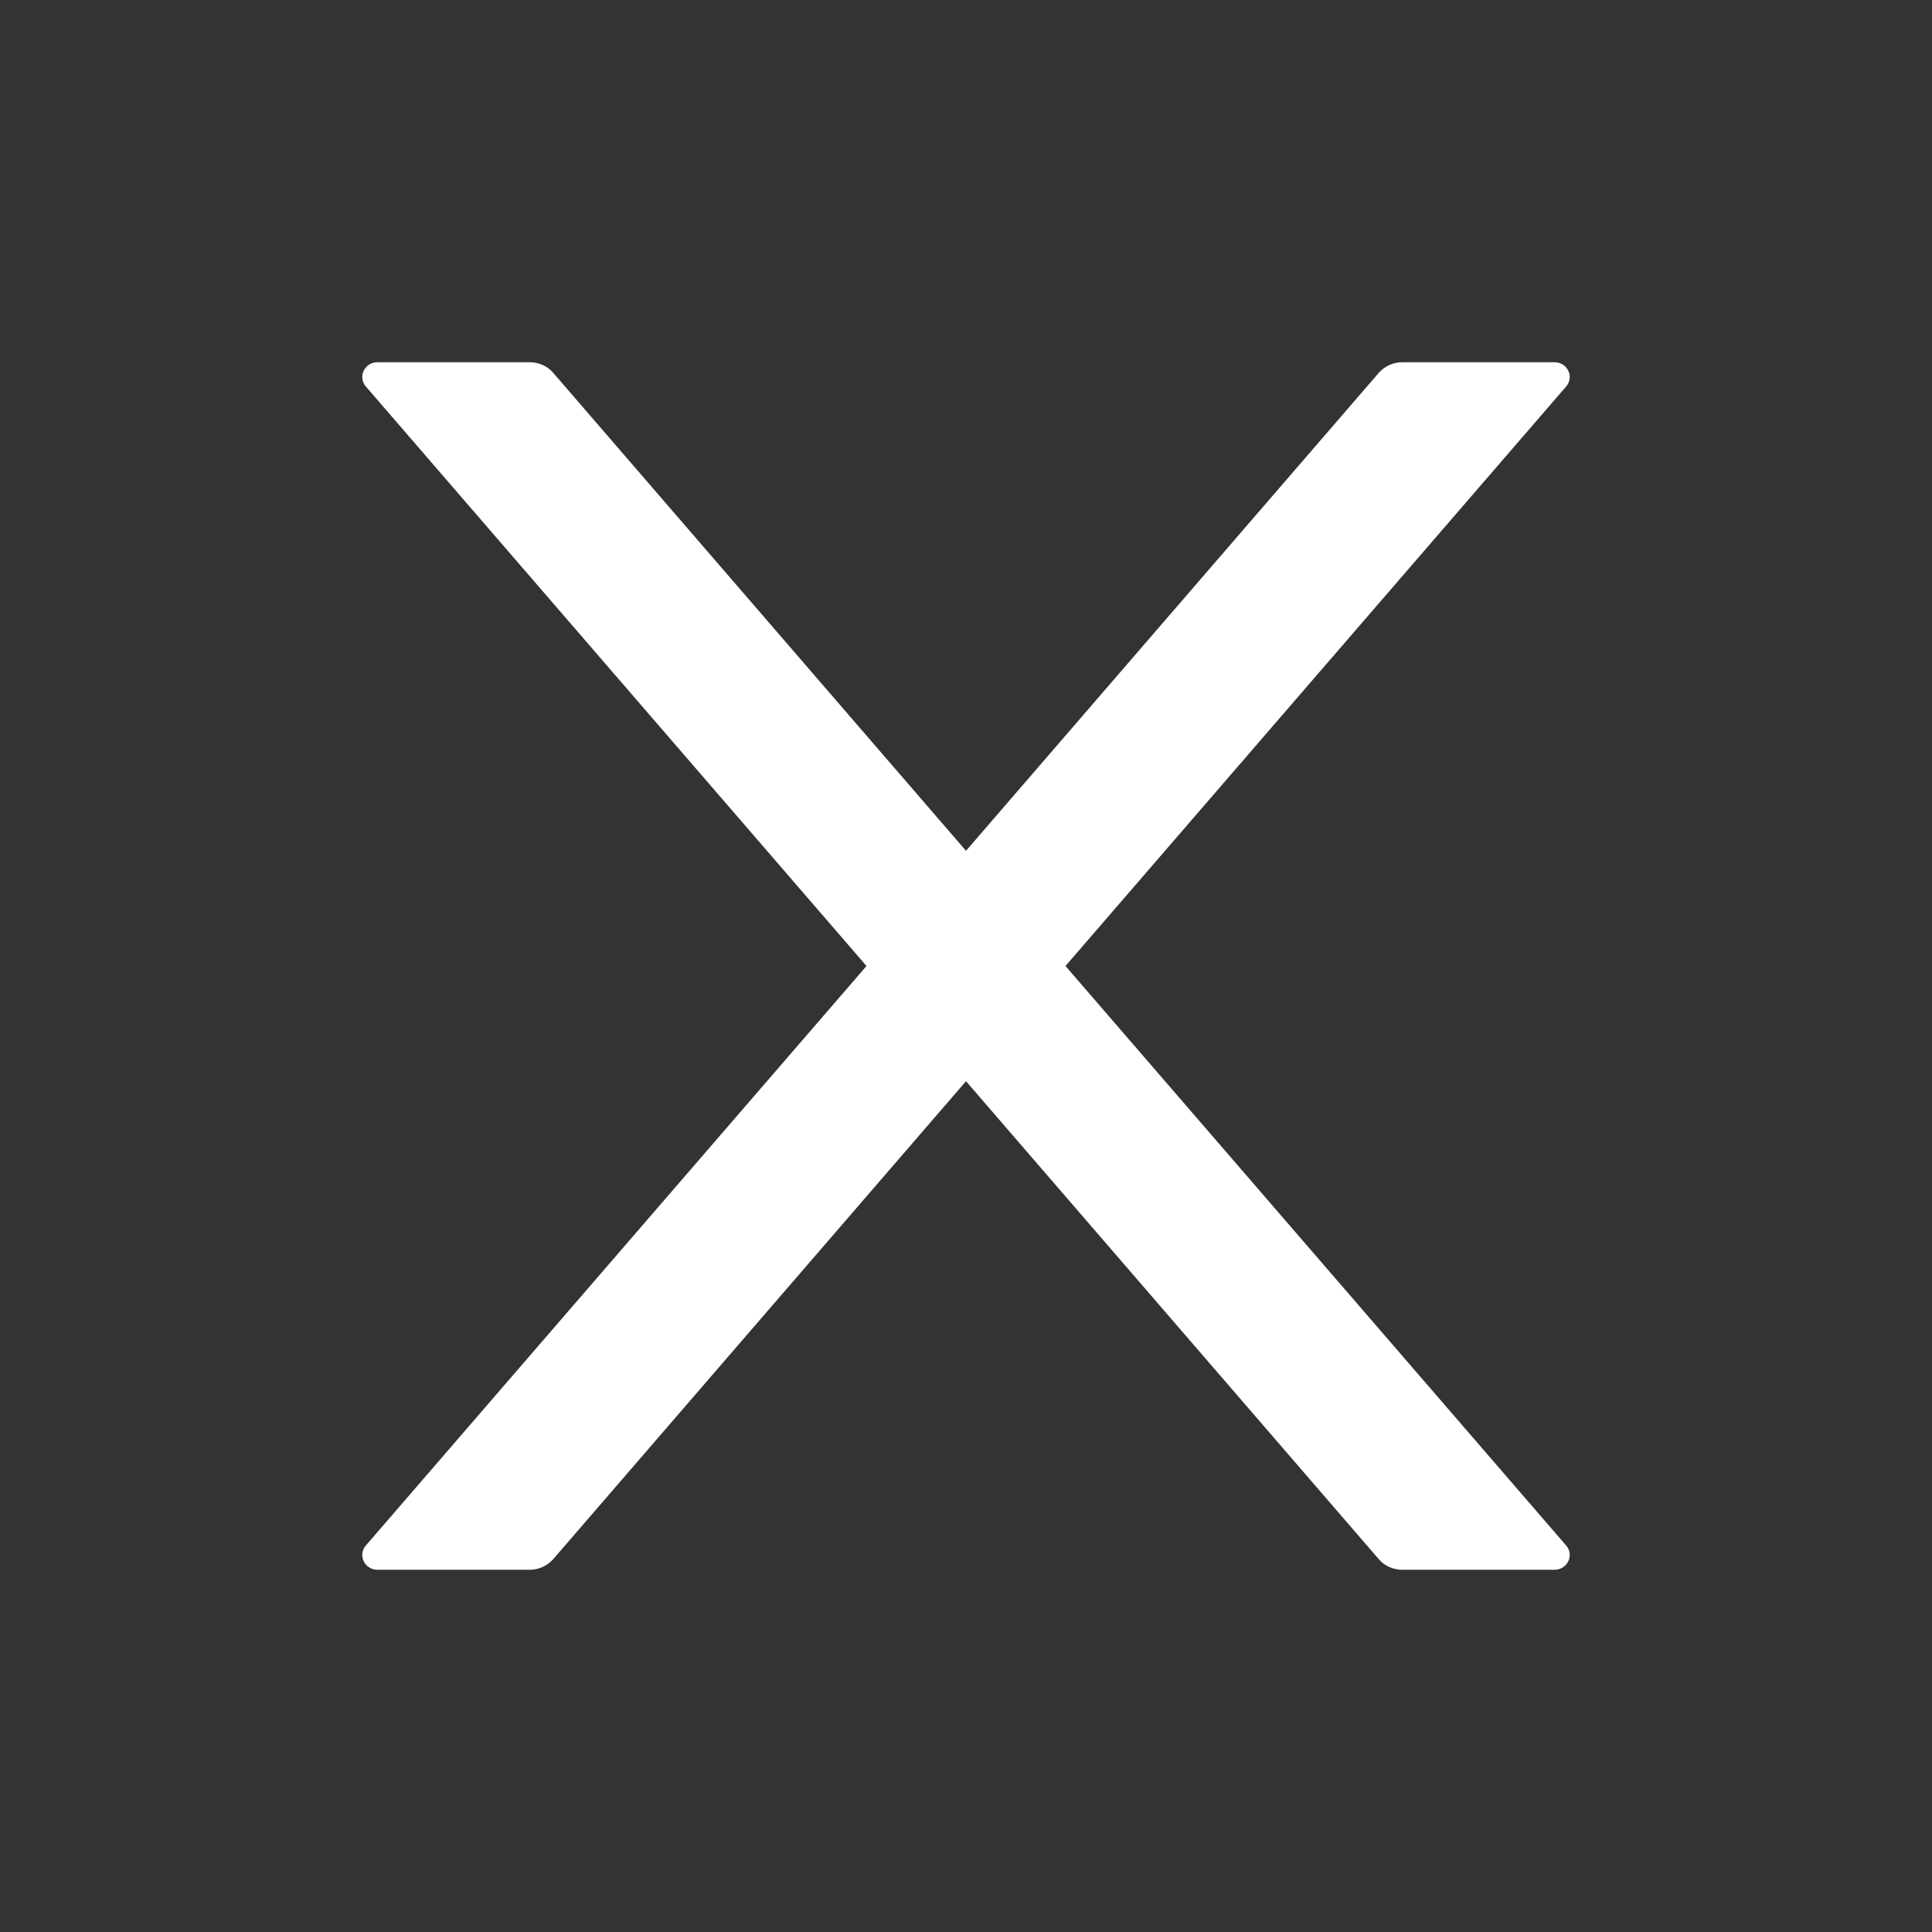 <svg width="16" height="16" viewBox="0 0 16 16" fill="none" xmlns="http://www.w3.org/2000/svg">
<rect x="0" y="0" width="16" height="16" fill="#333333" stroke="none"/>
<path fill-rule="evenodd" clip-rule="evenodd" d="M8.824 8L12.97 3.201C13.039 3.121 12.981 3 12.873 3H11.613C11.539 3 11.468 3.032 11.419 3.087L8 7.046L4.581 3.087C4.534 3.032 4.463 3 4.387 3H3.126C3.019 3 2.961 3.121 3.03 3.201L7.176 8L3.03 12.799C2.961 12.879 3.019 13 3.126 13H4.387C4.461 13 4.532 12.968 4.581 12.913L8 8.954L11.419 12.913C11.466 12.968 11.537 13 11.613 13H12.873C12.981 13 13.039 12.879 12.97 12.799L8.824 8Z" fill="white"/>
</svg>

